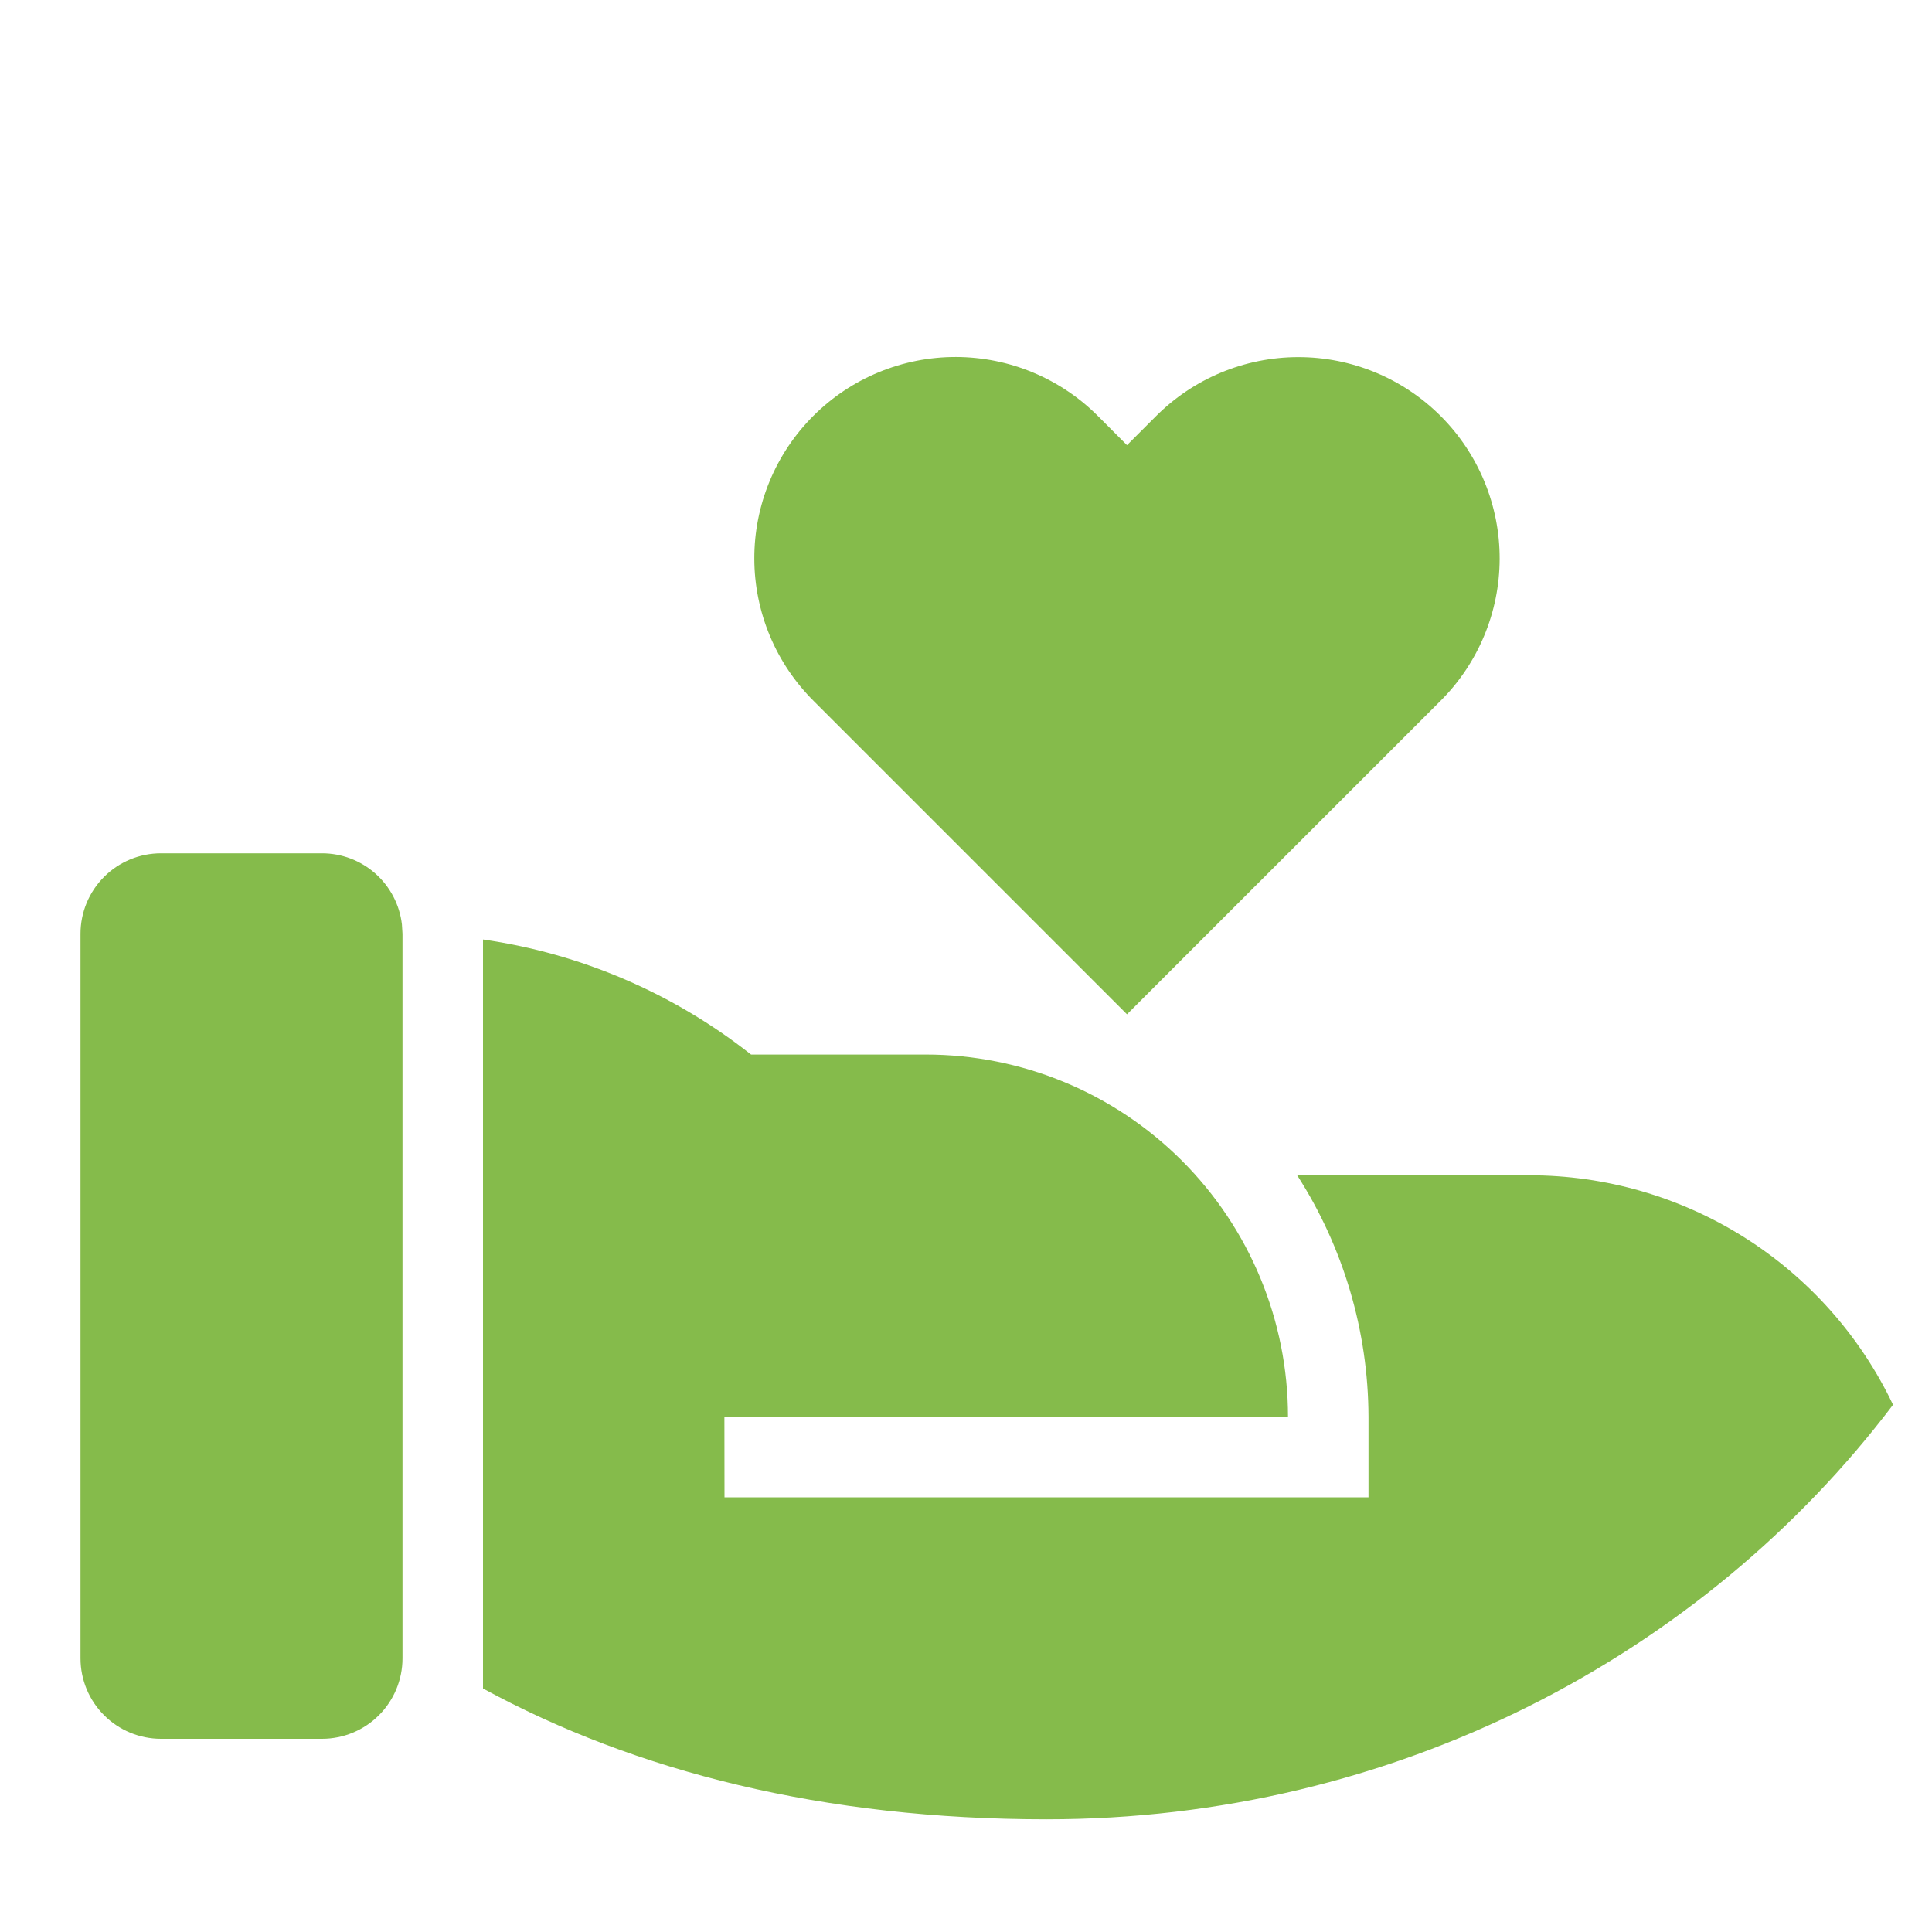 <?xml version="1.0" encoding="UTF-8"?> <svg xmlns="http://www.w3.org/2000/svg" width="60" height="60" viewBox="0 0 60 60" fill="none"> <g clip-path="url(#clip0_5_397)" filter="url(#filter0_i_5_397)"> <path d="M23.325 28.75H28.75C31.734 28.75 34.595 29.935 36.705 32.045C38.815 34.155 40 37.016 40 40H22.497L22.5 42.5H42.5V40C42.492 37.34 41.724 34.738 40.285 32.5H47.5C49.863 32.499 52.178 33.169 54.176 34.43C56.175 35.692 57.774 37.494 58.79 39.627C52.877 47.43 43.305 52.5 32.5 52.5C25.598 52.5 19.75 51.025 15 48.438V25.177C18.041 25.613 20.914 26.846 23.325 28.75V28.75ZM10 22.5C10.612 22.5 11.203 22.725 11.661 23.132C12.118 23.539 12.411 24.099 12.482 24.707L12.5 25V47.5C12.5 48.163 12.237 48.799 11.768 49.268C11.299 49.737 10.663 50 10 50H5C4.337 50 3.701 49.737 3.232 49.268C2.763 48.799 2.5 48.163 2.5 47.5V25C2.5 24.337 2.763 23.701 3.232 23.232C3.701 22.763 4.337 22.5 5 22.5H10ZM34.115 8.938L35 9.825L35.885 8.94C36.465 8.356 37.154 7.891 37.913 7.574C38.673 7.257 39.487 7.092 40.31 7.091C41.133 7.089 41.949 7.25 42.709 7.564C43.47 7.878 44.161 8.34 44.743 8.922C45.325 9.504 45.786 10.195 46.1 10.956C46.414 11.717 46.575 12.532 46.573 13.355C46.571 14.178 46.407 14.993 46.089 15.752C45.772 16.512 45.307 17.201 44.722 17.78L35 27.5L25.275 17.775C24.691 17.195 24.226 16.506 23.909 15.747C23.592 14.987 23.427 14.173 23.426 13.35C23.424 12.527 23.585 11.711 23.899 10.951C24.213 10.19 24.675 9.499 25.257 8.917C25.839 8.335 26.53 7.874 27.291 7.56C28.052 7.246 28.867 7.085 29.69 7.087C30.513 7.089 31.328 7.253 32.087 7.571C32.846 7.888 33.536 8.353 34.115 8.938V8.938Z" fill="#85BB4B"></path> </g> <defs> <filter id="filter0_i_5_397" x="0" y="0" width="60" height="64" filterUnits="userSpaceOnUse" color-interpolation-filters="sRGB"> <feFlood flood-opacity="0" result="BackgroundImageFix"></feFlood> <feBlend mode="normal" in="SourceGraphic" in2="BackgroundImageFix" result="shape"></feBlend> <feColorMatrix in="SourceAlpha" type="matrix" values="0 0 0 0 0 0 0 0 0 0 0 0 0 0 0 0 0 0 127 0" result="hardAlpha"></feColorMatrix> <feOffset dy="4"></feOffset> <feGaussianBlur stdDeviation="7"></feGaussianBlur> <feComposite in2="hardAlpha" operator="arithmetic" k2="-1" k3="1"></feComposite> <feColorMatrix type="matrix" values="0 0 0 0 0 0 0 0 0 0 0 0 0 0 0 0 0 0 0.25 0"></feColorMatrix> <feBlend mode="normal" in2="shape" result="effect1_innerShadow_5_397"></feBlend> </filter> <clipPath id="clip0_5_397"> <rect width="60" height="60" fill="white"></rect> </clipPath> </defs> </svg> 